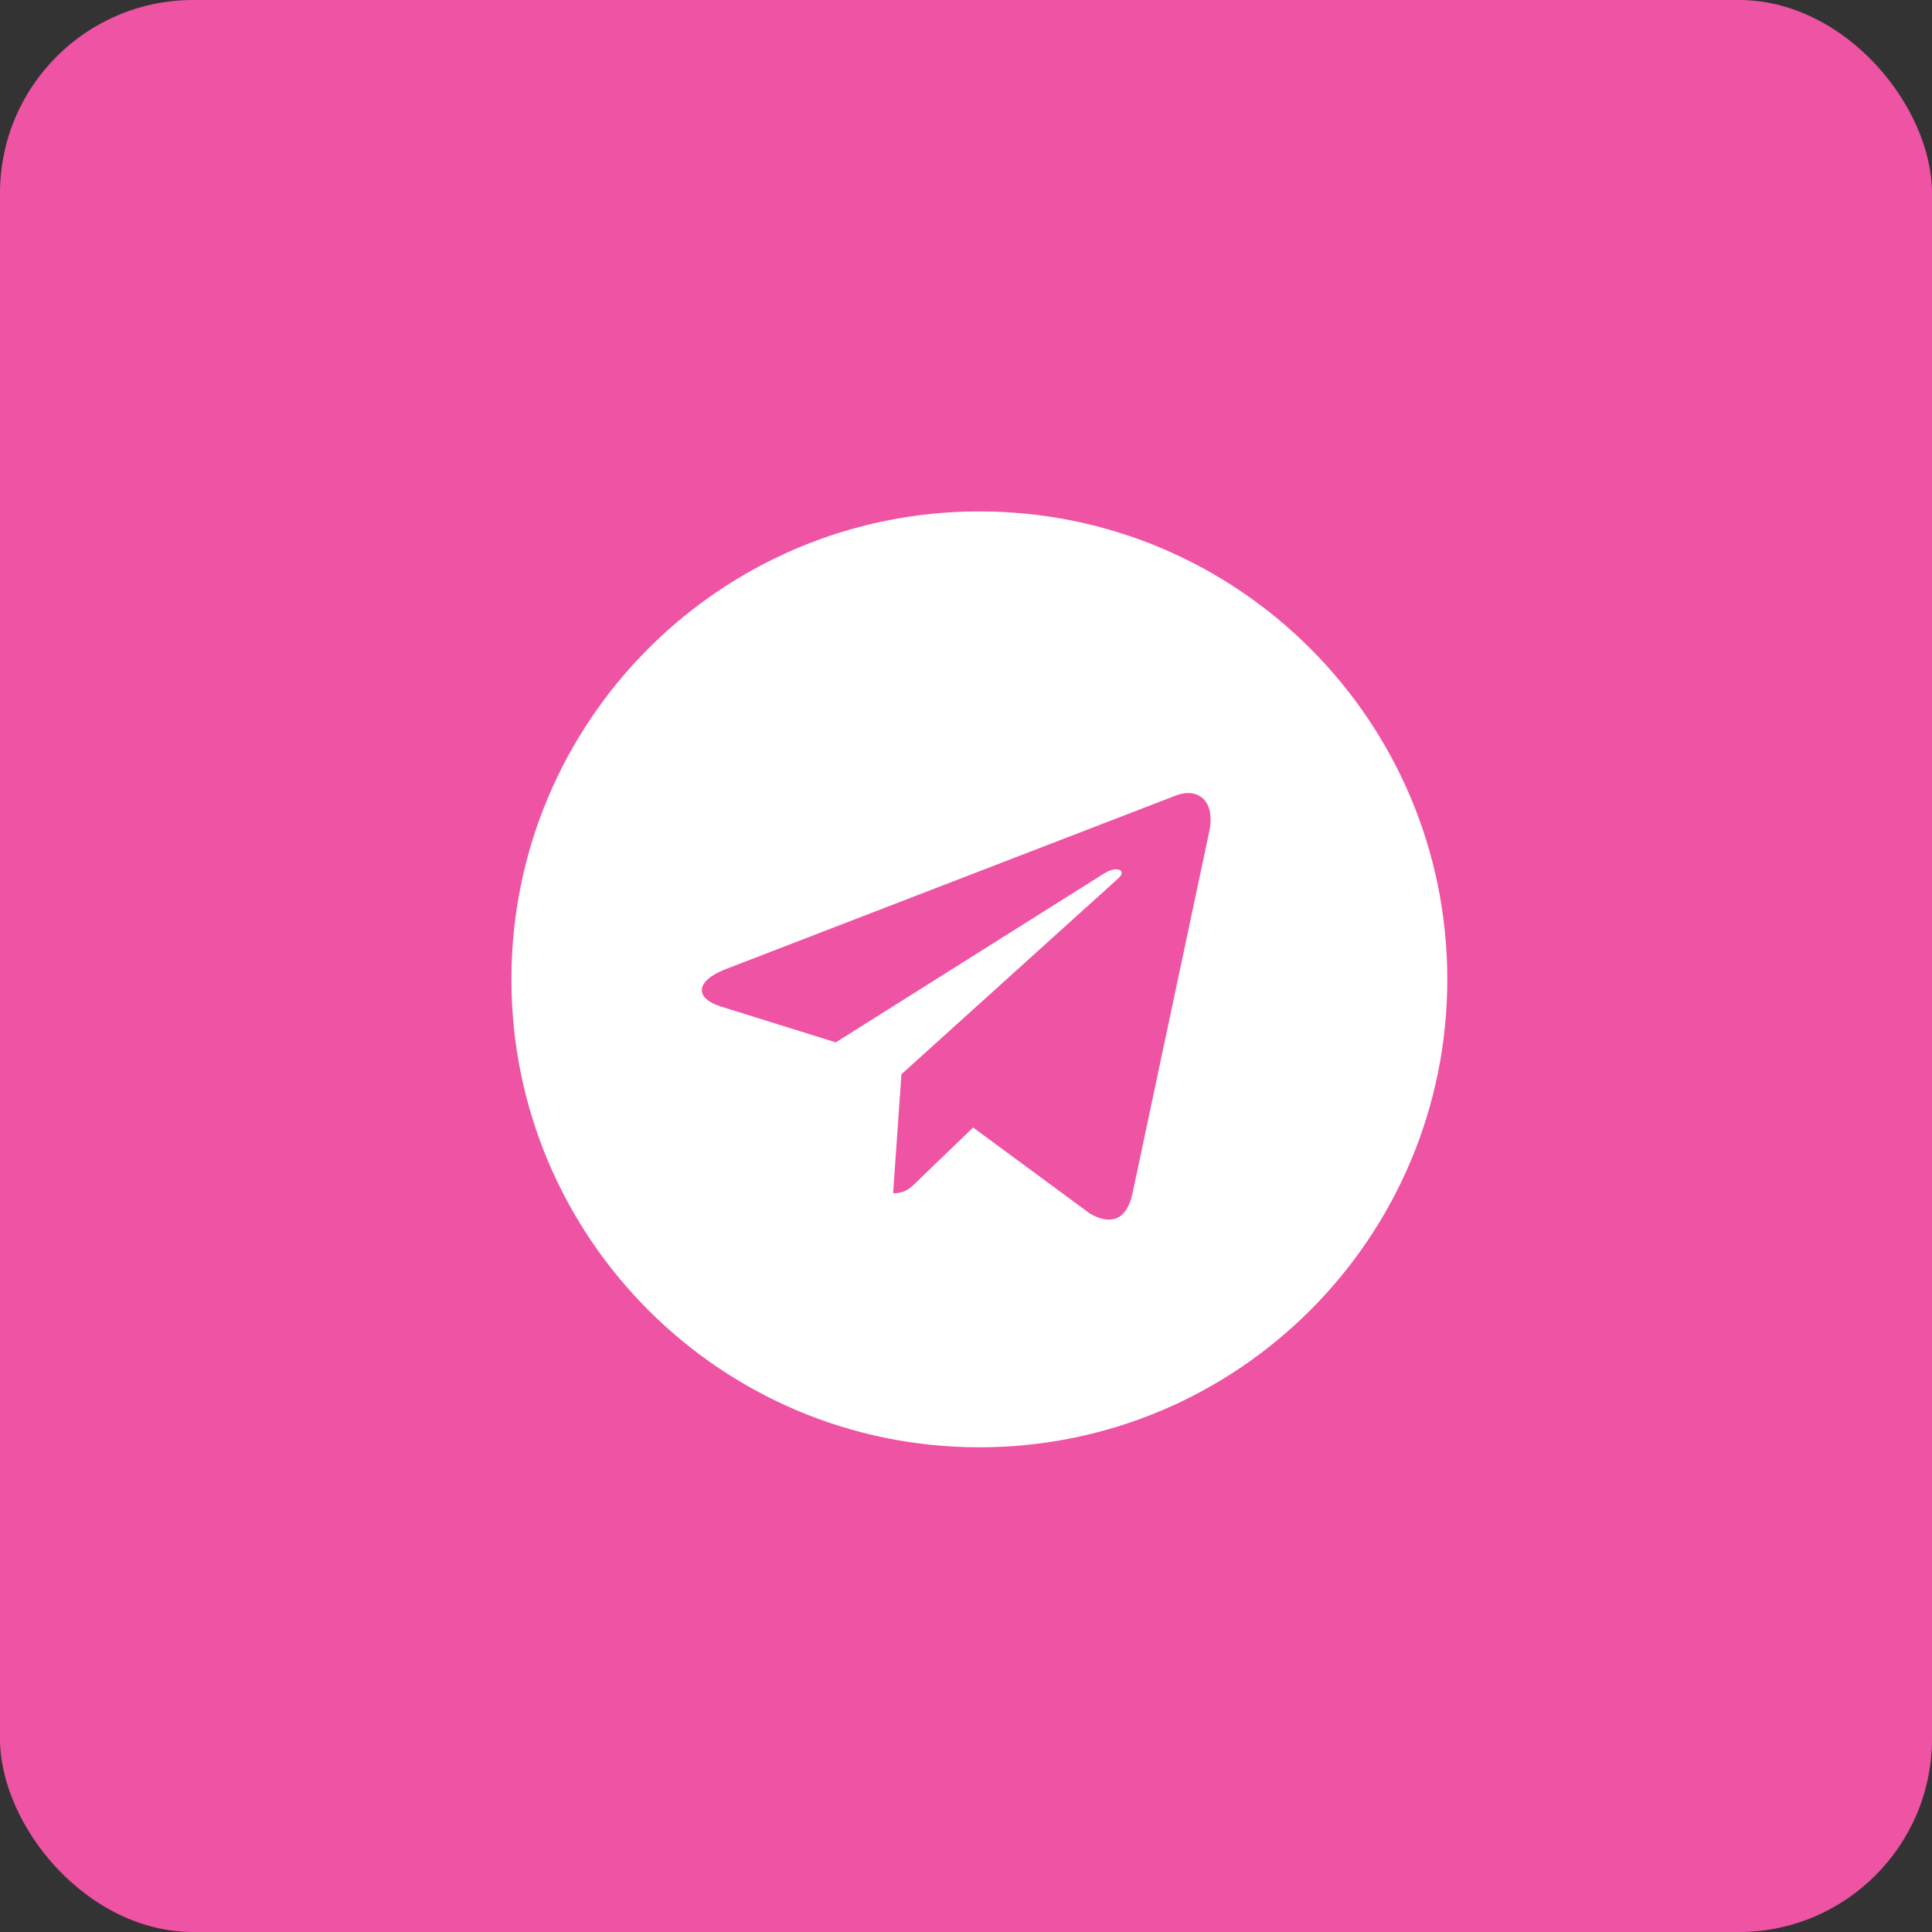 <svg width="34" height="34" viewBox="0 0 34 34" fill="none" xmlns="http://www.w3.org/2000/svg">
<rect x="0" y="0" width="34" height="34" fill="#333333" stroke="none"/>
<rect width="34" height="34" rx="3.4" fill="#EF53A4"/>
<path d="M17.235 9C12.686 9 9 12.686 9 17.235C9 21.784 12.686 25.47 17.235 25.47C21.784 25.47 25.47 21.784 25.47 17.235C25.47 12.686 21.784 9 17.235 9ZM21.279 14.642L19.928 21.011C19.828 21.462 19.559 21.572 19.184 21.359L17.125 19.842L16.133 20.798C16.023 20.907 15.93 21 15.717 21L15.864 18.905L19.679 15.459C19.845 15.312 19.642 15.229 19.423 15.376L14.708 18.344L12.676 17.71C12.234 17.57 12.224 17.268 12.769 17.056L20.708 13.994C21.077 13.861 21.399 14.084 21.279 14.642Z" fill="white"/>
</svg>
